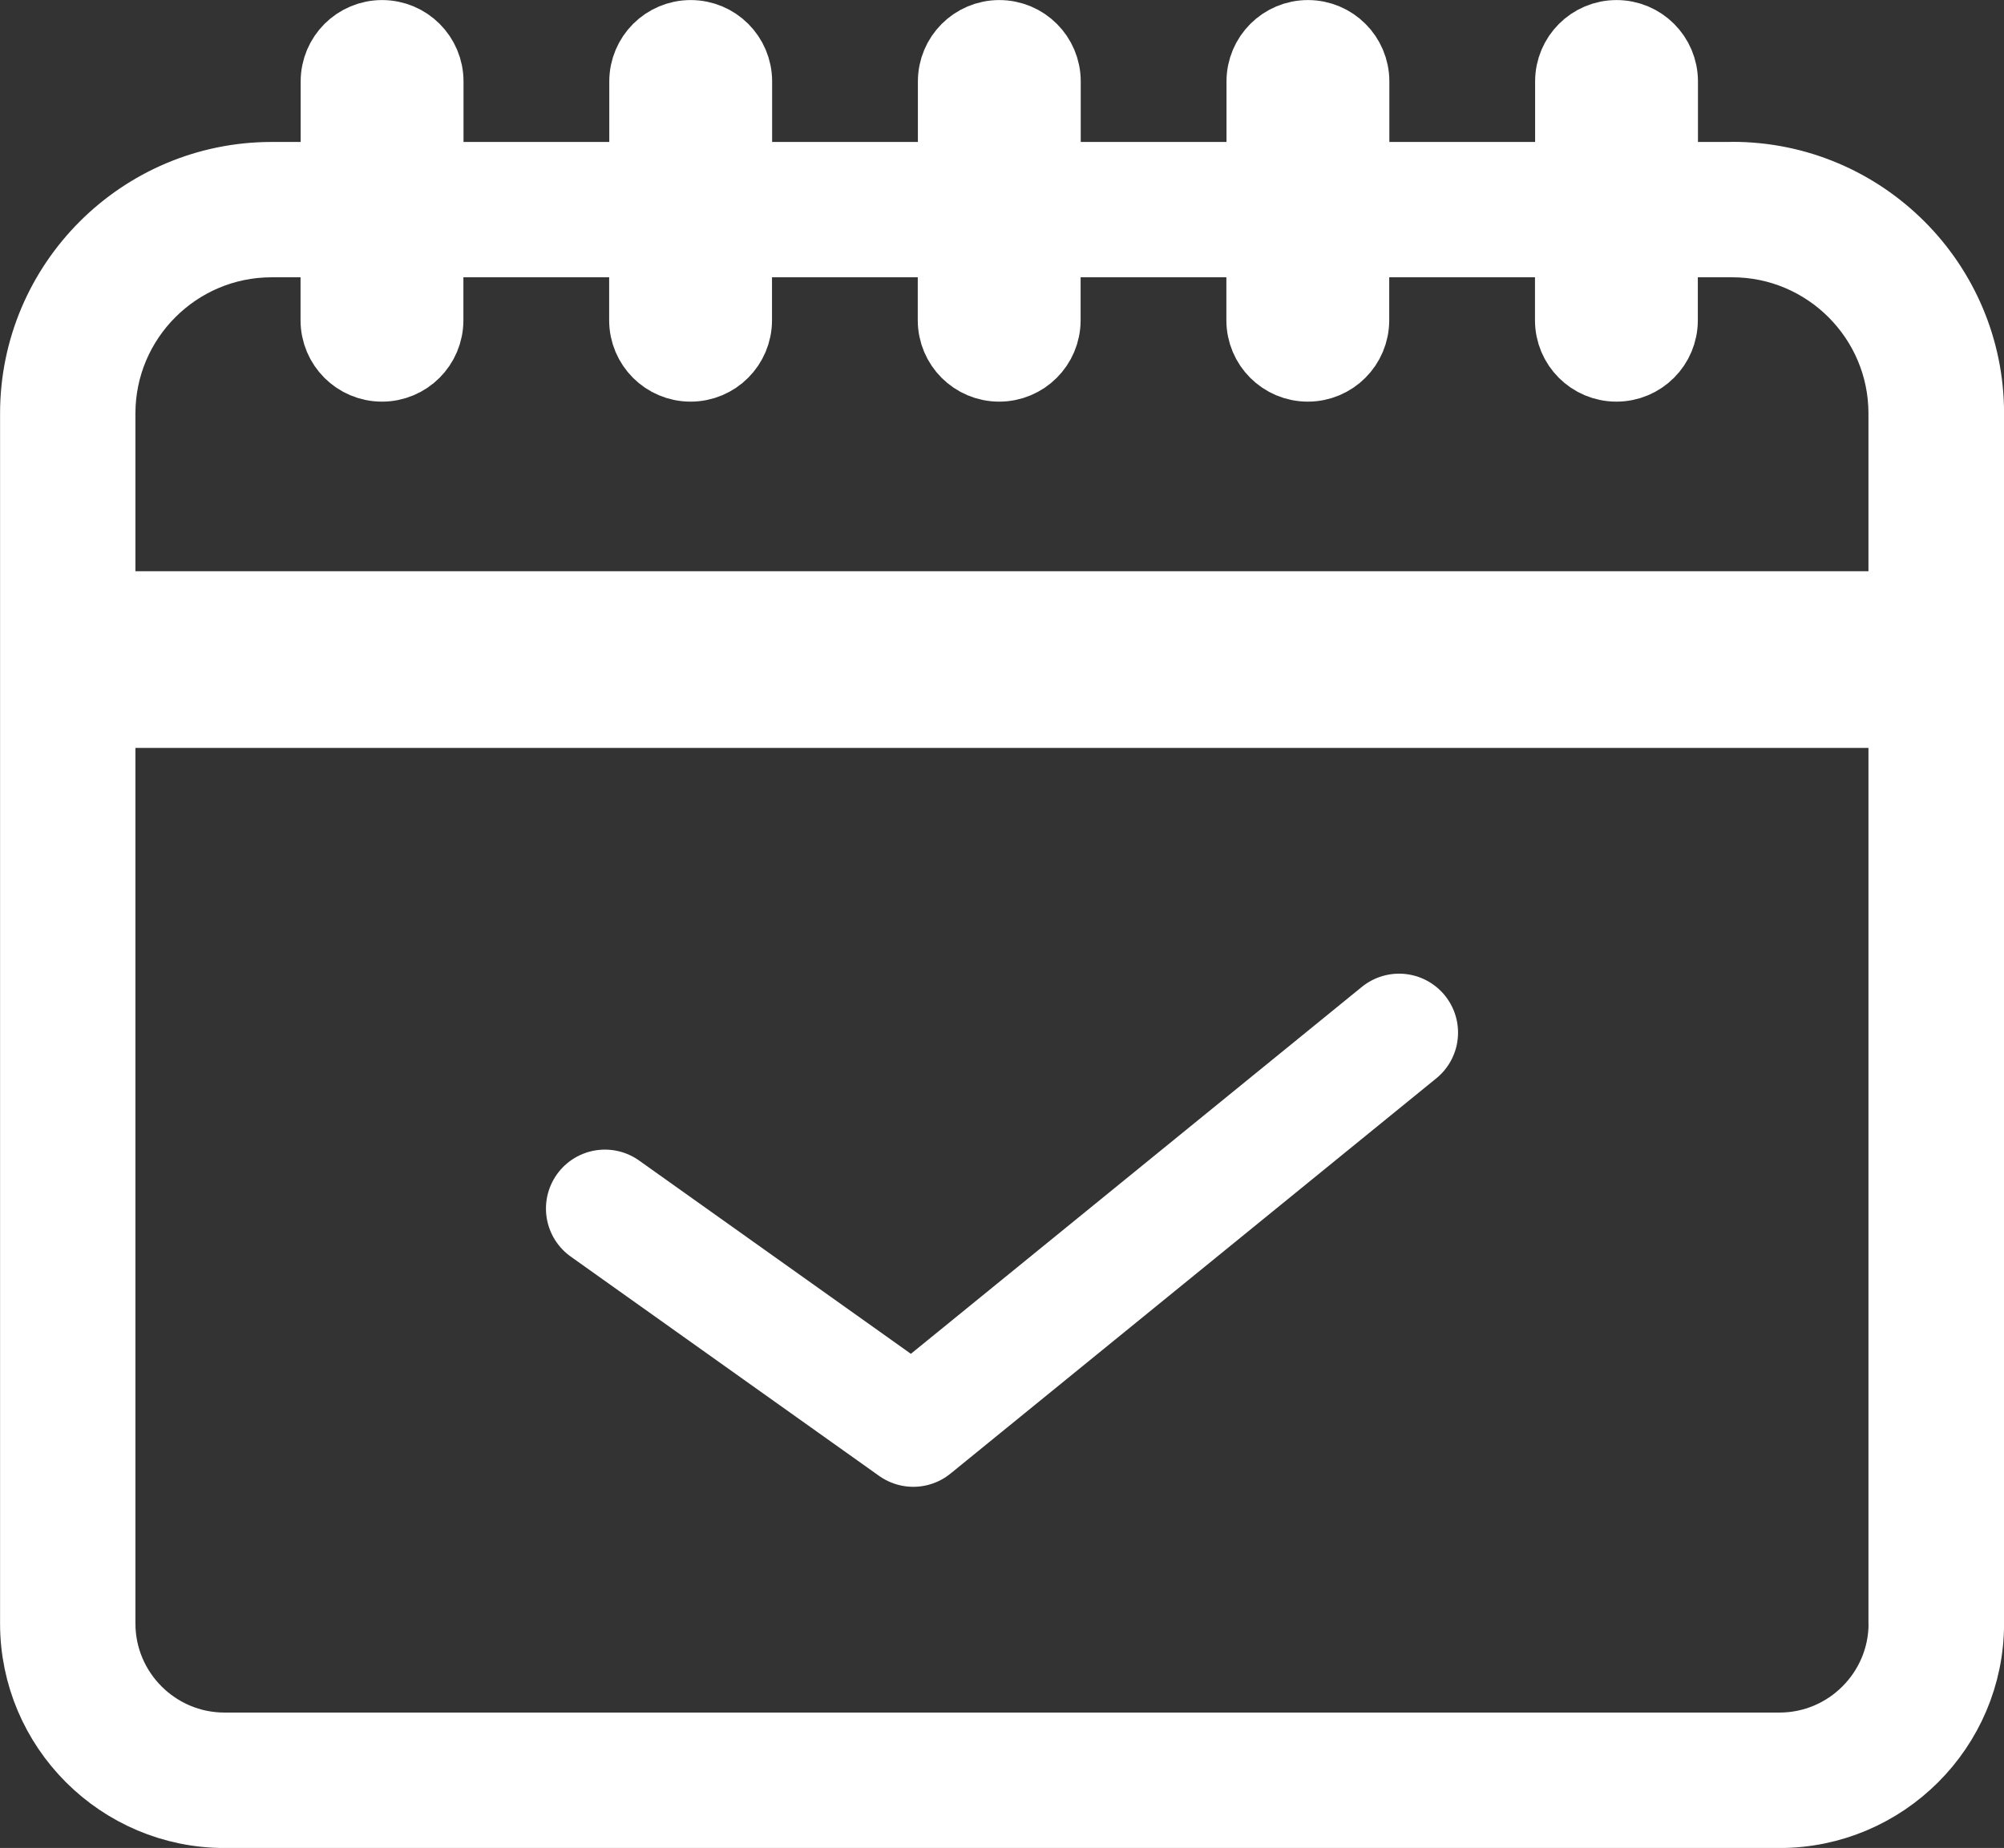 <?xml version="1.0" encoding="UTF-8"?>
<svg id="_レイヤー_2" data-name="レイヤー 2" xmlns="http://www.w3.org/2000/svg" viewBox="0 0 167.73 154.71">
  <rect x="0" y="0" width="167.73" height="154.71" fill="#333333" stroke="none"/>
  <defs>
    <style>
      .cls-1 {
        fill: #fff;
        stroke-width: 5.67px;
      }

      .cls-1, .cls-2 {
        stroke: #fff;
        stroke-linecap: round;
        stroke-linejoin: round;
      }

      .cls-2 {
        fill: none;
        stroke-width: 9.87px;
      }
    </style>
  </defs>
  <g id="_レイヤー1" data-name="レイヤー1">
    <g>
      <path class="cls-1" d="m145,14.72h-5.72v-7.9c0-2.2-1.78-3.98-3.98-3.98s-3.98,1.78-3.98,3.98v7.9h-17.87v-7.9c0-2.2-1.78-3.98-3.98-3.98s-3.98,1.78-3.98,3.98v7.9h-17.87v-7.9c0-2.2-1.78-3.98-3.98-3.98s-3.98,1.78-3.98,3.98v7.9h-17.87v-7.9c0-2.2-1.78-3.98-3.98-3.98s-3.98,1.78-3.98,3.98v7.9h-17.87v-7.9c0-2.2-1.78-3.98-3.98-3.98s-3.98,1.78-3.98,3.98v7.9h-5.26c-10.97,0-19.9,8.92-19.9,19.9v101.3c0,8.8,7.16,15.96,15.96,15.96h130.14c8.8,0,15.96-7.16,15.96-15.96V34.61c0-10.97-8.92-19.9-19.9-19.9Zm14.23,121.2c0,5.67-4.62,10.29-10.29,10.29H18.79c-5.67,0-10.29-4.62-10.29-10.29V59.78h150.72v76.14Zm0-85.26H8.5v-16.05c0-7.84,6.38-14.23,14.23-14.23h5.26v6.43c0,2.2,1.78,3.98,3.98,3.98s3.98-1.78,3.98-3.98v-6.43h17.87v6.43c0,2.2,1.78,3.98,3.98,3.98s3.98-1.78,3.98-3.98v-6.43h17.87v6.43c0,2.2,1.78,3.98,3.98,3.98s3.98-1.78,3.98-3.98v-6.43h17.87v6.43c0,2.2,1.78,3.98,3.98,3.98s3.98-1.78,3.98-3.98v-6.43h17.87v6.43c0,2.2,1.78,3.98,3.98,3.98s3.98-1.78,3.98-3.98v-6.43h5.72c7.84,0,14.23,6.38,14.23,14.23v16.05Z"/>
      <polyline class="cls-2" points="50.63 101.18 76.44 119.54 117.1 86.45"/>
    </g>
  </g>
</svg>